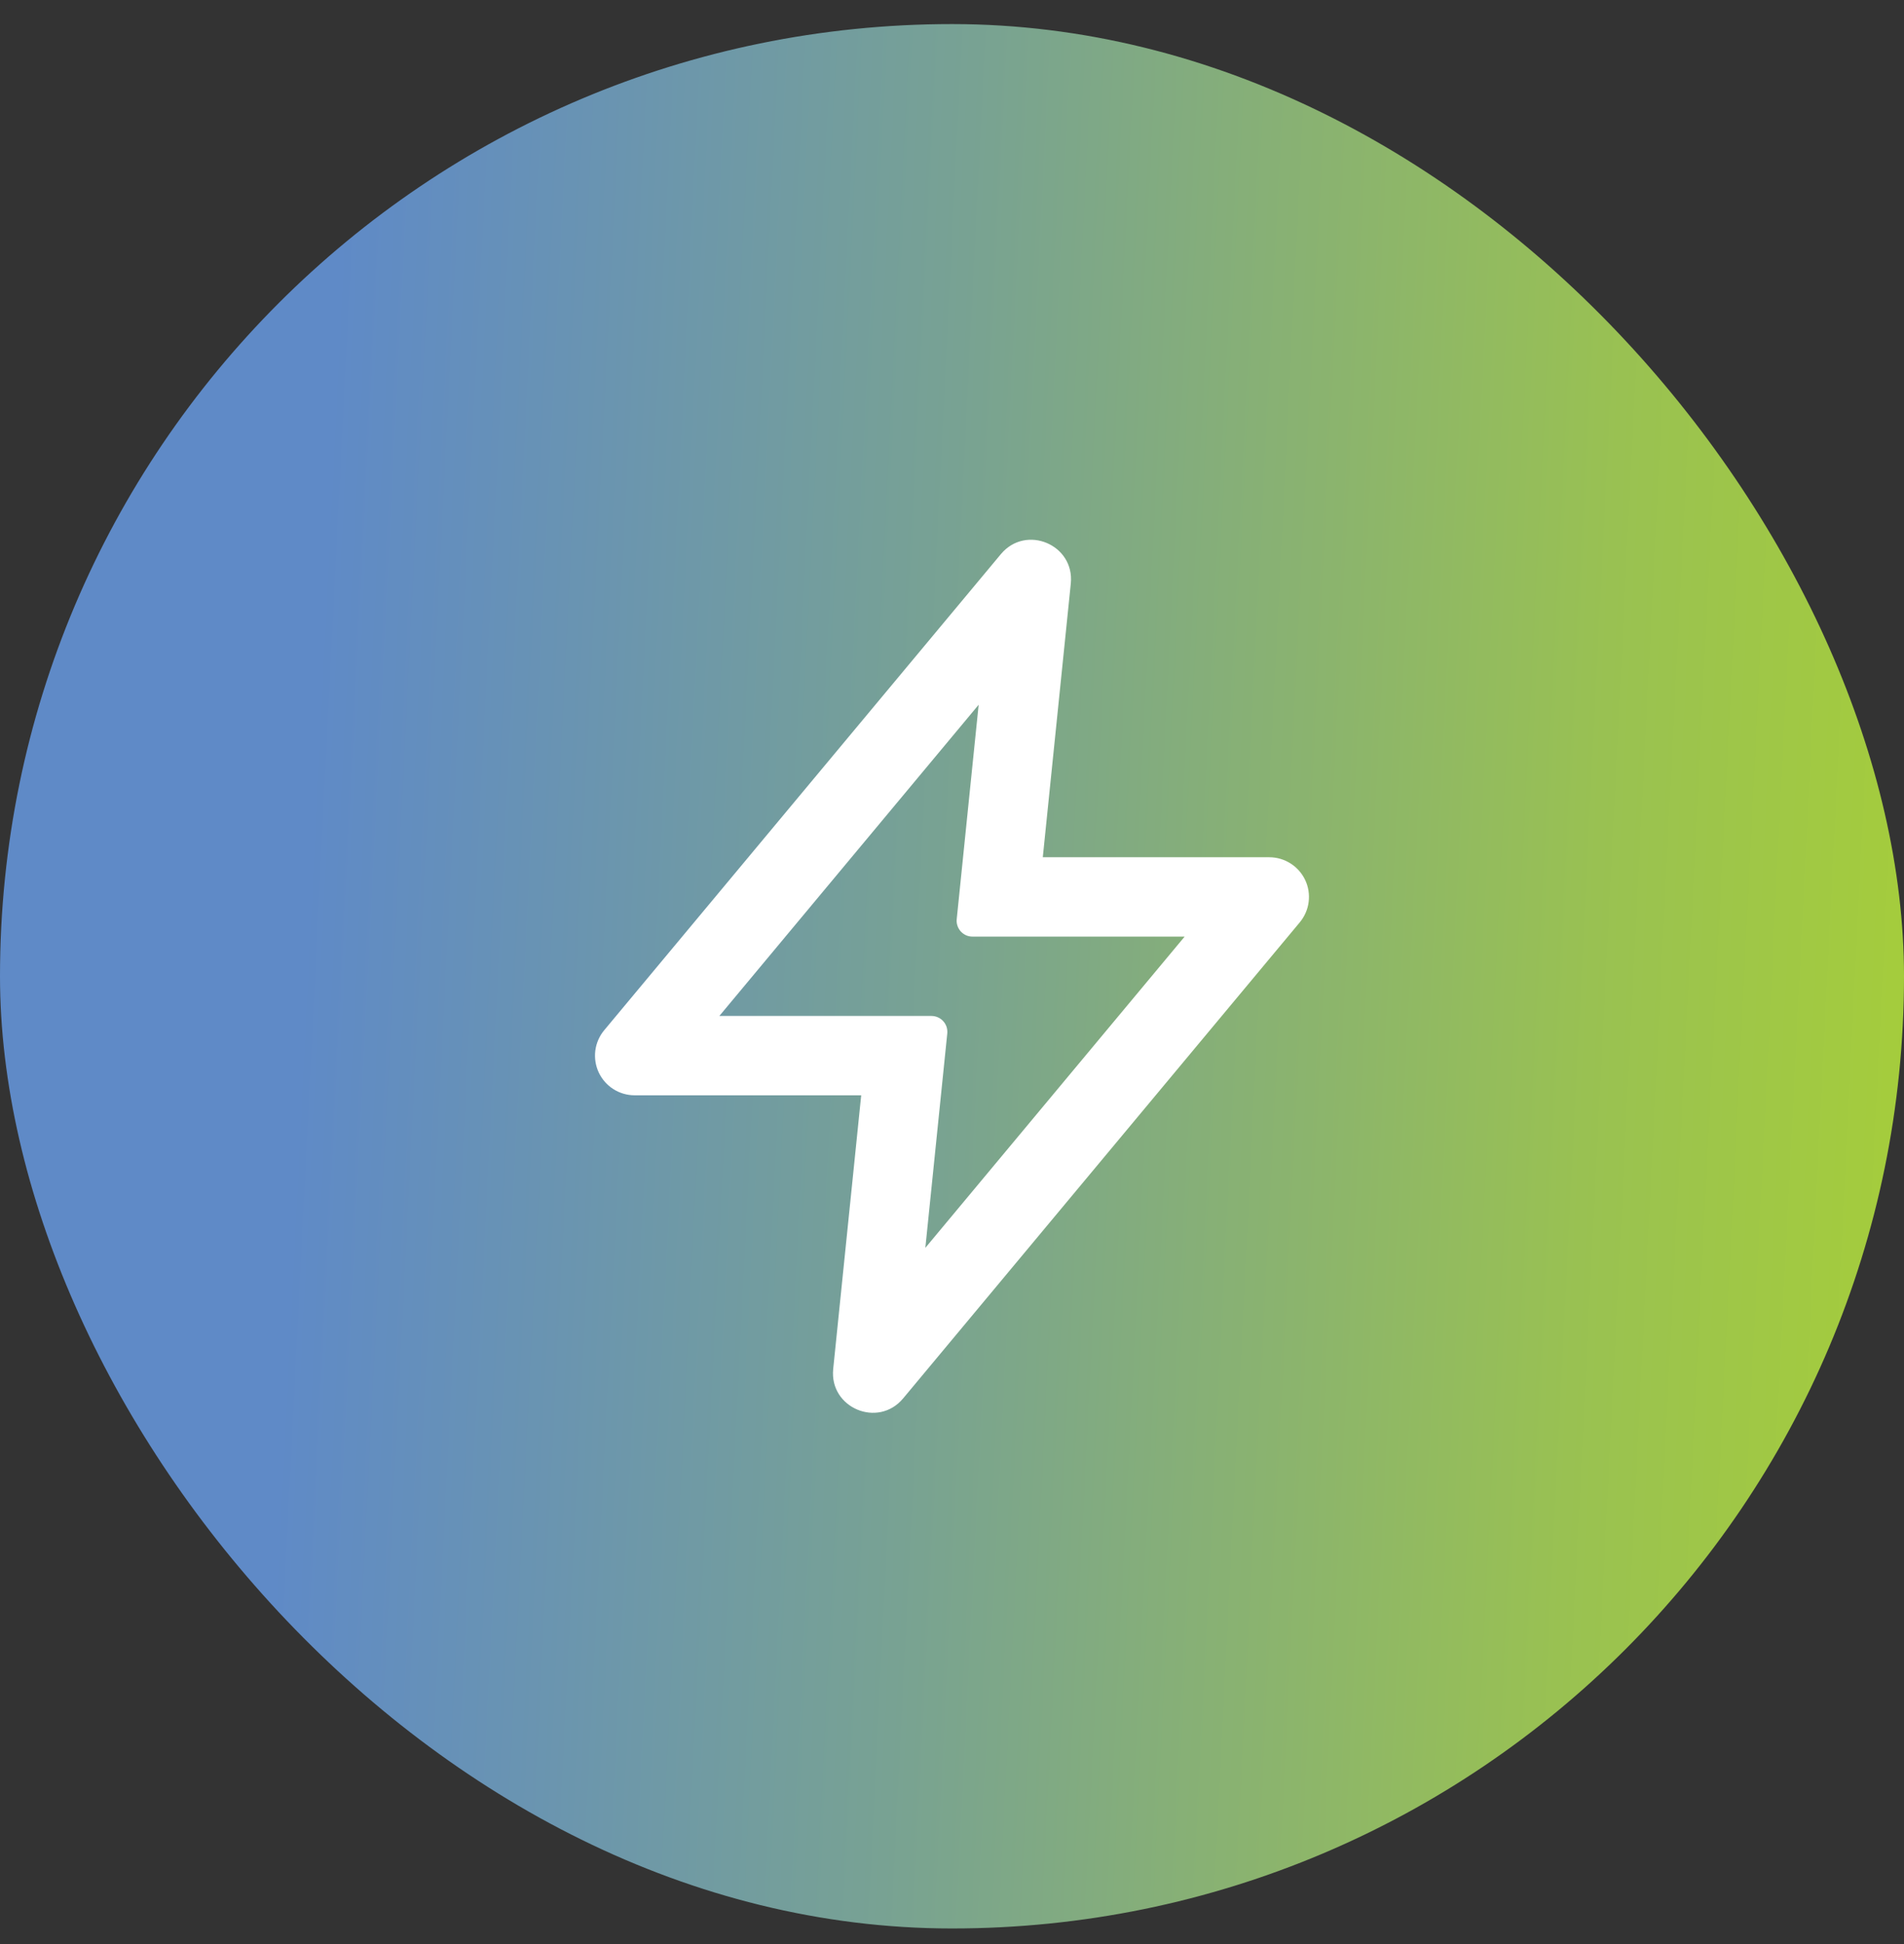 <svg width="48" height="49" viewBox="0 0 48 49" fill="none" xmlns="http://www.w3.org/2000/svg">
<rect x="0" y="0" width="48" height="49" fill="#333333" stroke="none"/>
<rect y="0.607" width="48" height="48" rx="24" fill="url(#paint0_linear_1252_6158)"/>
<path fill-rule="evenodd" clip-rule="evenodd" d="M25.232 13.967C25.864 13.209 27.095 13.727 26.995 14.709L26.289 21.607H32C32.19 21.607 32.376 21.662 32.536 21.764C32.696 21.866 32.824 22.011 32.905 22.183C32.986 22.355 33.015 22.547 32.991 22.735C32.967 22.924 32.889 23.101 32.768 23.247L22.768 35.247C22.136 36.005 20.905 35.487 21.005 34.505L21.711 27.607H16C15.81 27.607 15.624 27.553 15.463 27.451C15.303 27.349 15.175 27.203 15.094 27.031C15.014 26.859 14.984 26.668 15.008 26.479C15.033 26.291 15.11 26.113 15.232 25.967L25.232 13.967ZM18.135 25.607H23.483C23.538 25.607 23.594 25.619 23.645 25.642C23.696 25.664 23.742 25.697 23.779 25.739C23.817 25.78 23.845 25.829 23.863 25.882C23.88 25.935 23.886 25.992 23.881 26.047L23.328 31.452L29.865 23.607H24.517C24.461 23.607 24.405 23.596 24.354 23.573C24.303 23.55 24.258 23.517 24.22 23.476C24.183 23.434 24.154 23.385 24.137 23.332C24.119 23.279 24.113 23.223 24.119 23.167L24.672 17.763L18.135 25.607Z" fill="white"/>
<defs>
<linearGradient id="paint0_linear_1252_6158" x1="0" y1="0.607" x2="50.27" y2="3.115" gradientUnits="userSpaceOnUse">
<stop stop-color="#5F8AC7"/>
<stop offset="0.175" stop-color="#5F8AC7"/>
<stop offset="0.488" stop-color="#78A293"/>
<stop offset="0.82" stop-color="#99C152"/>
<stop offset="1" stop-color="#A6CE39"/>
</linearGradient>
</defs>
</svg>
